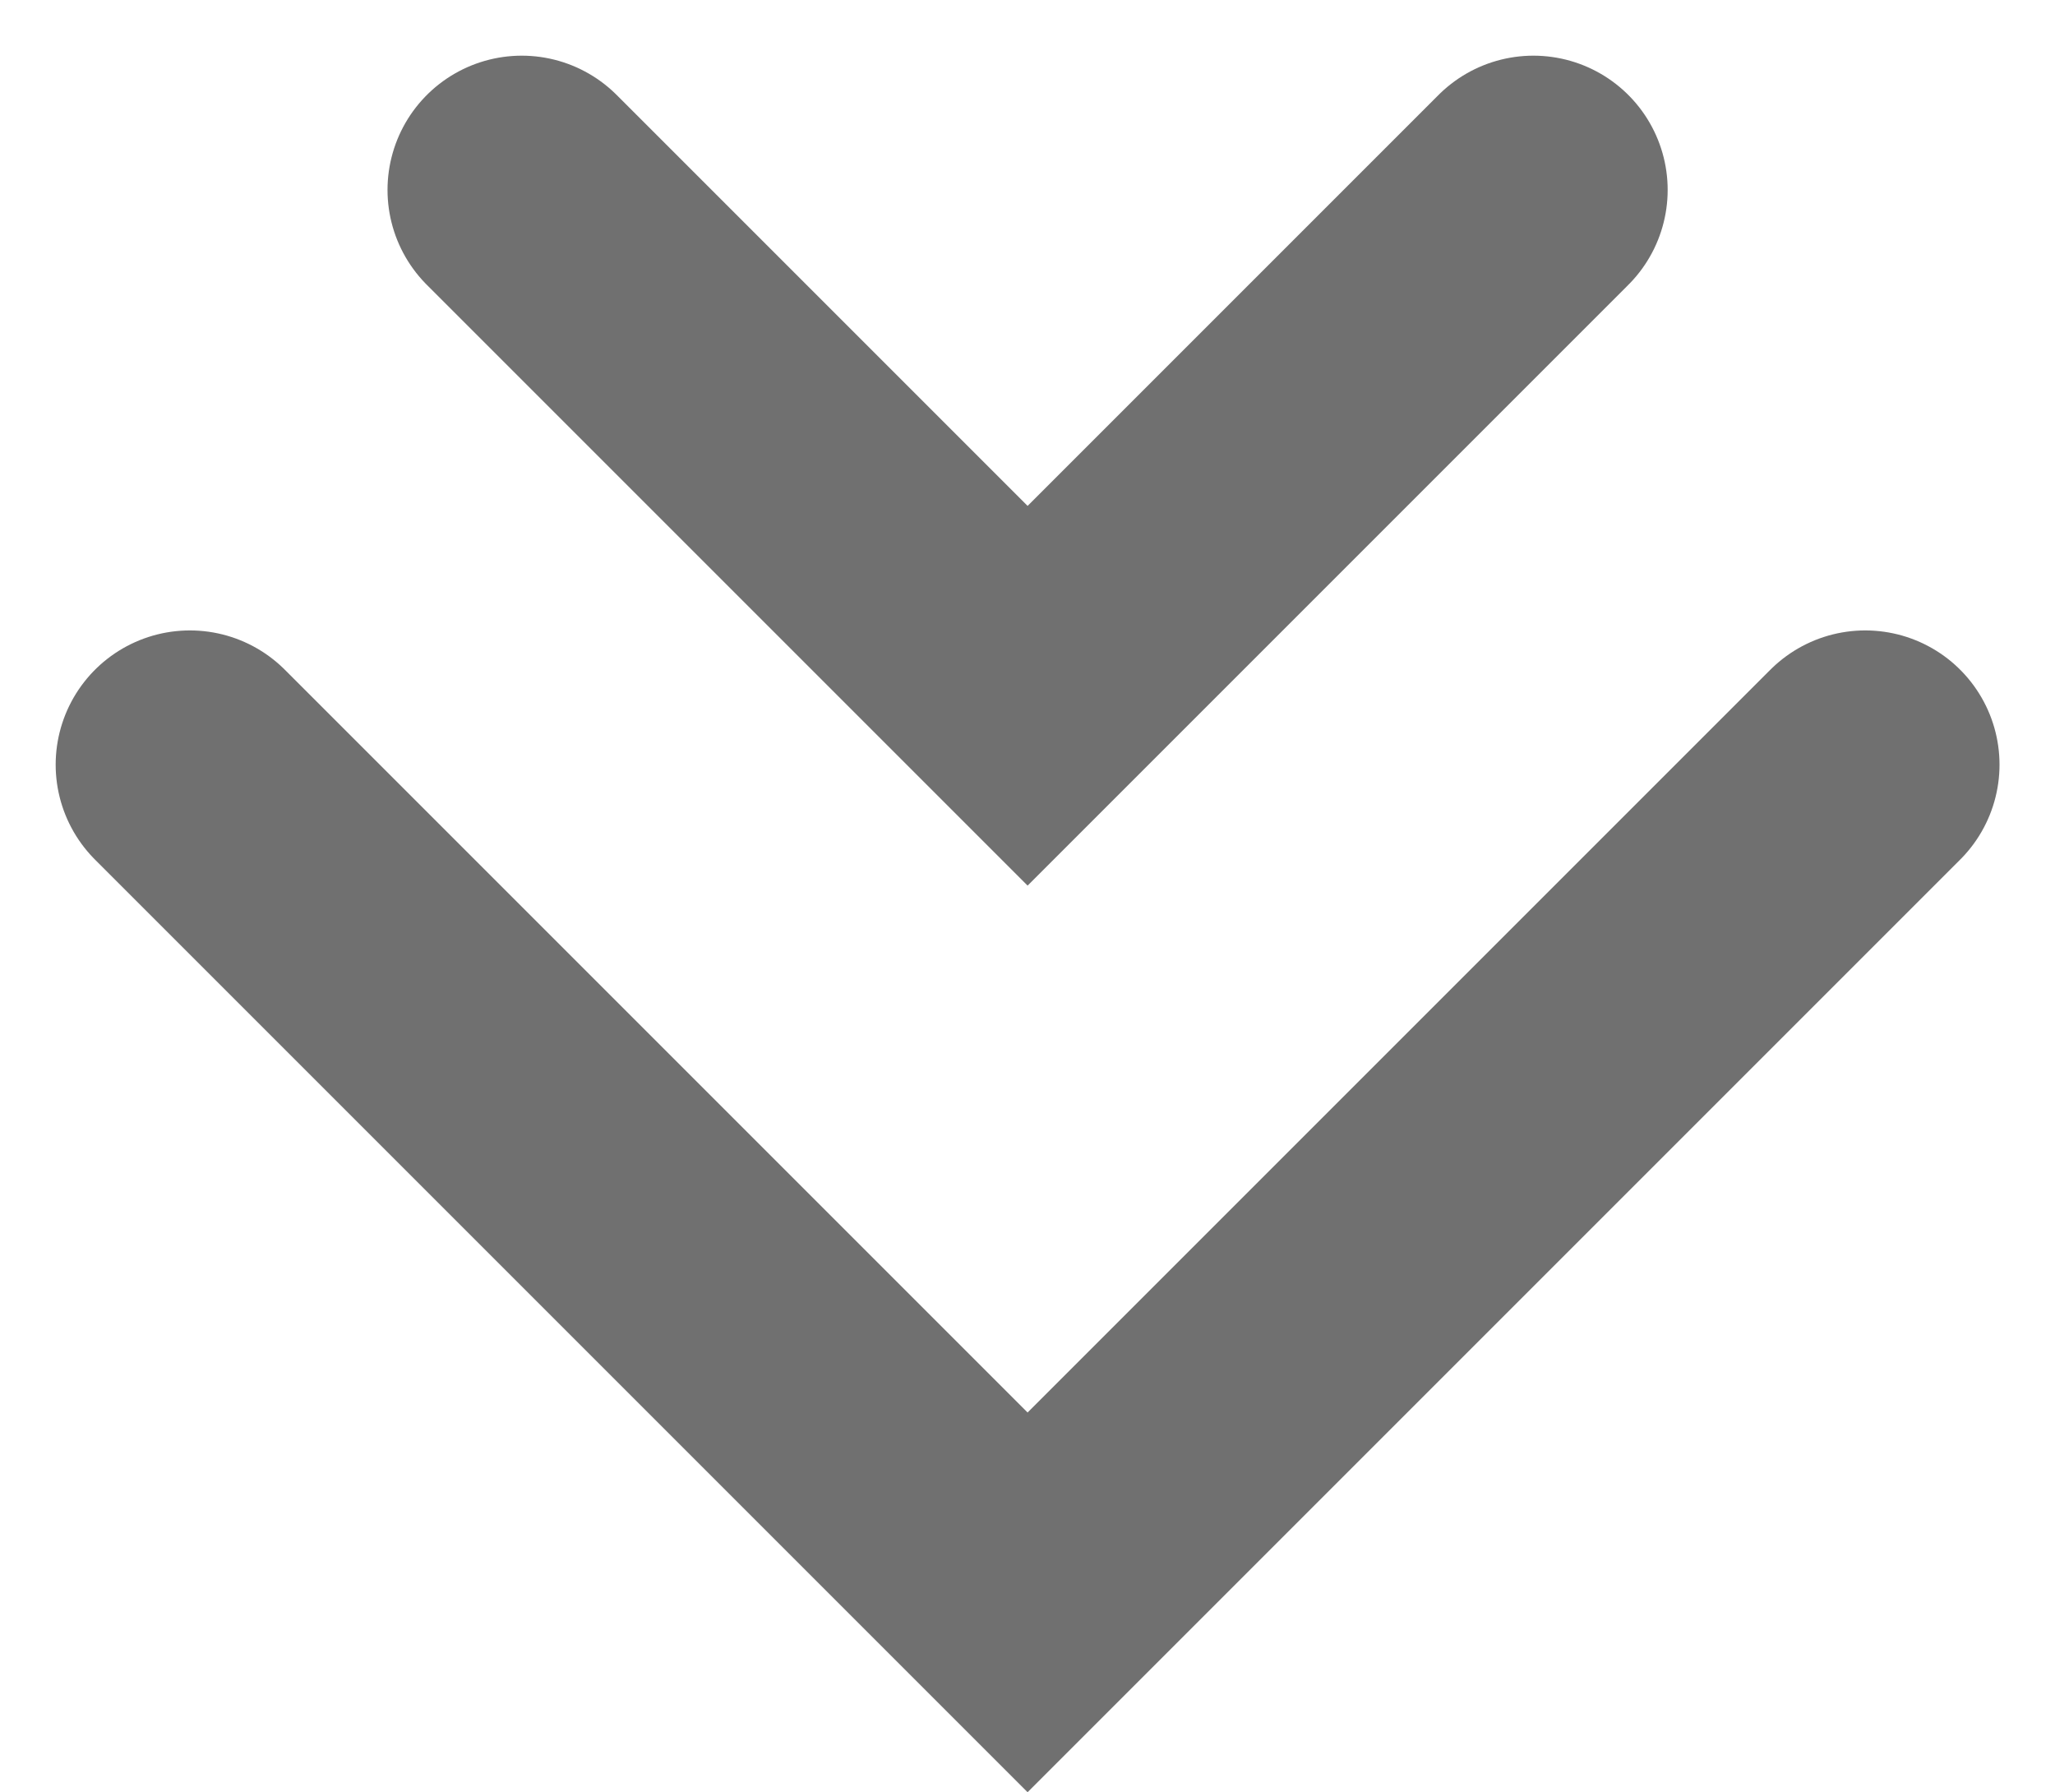<svg xmlns="http://www.w3.org/2000/svg" width="11.481" height="10.013" viewBox="0 0 11.481 10.013"><defs><style>.a{fill:none;stroke:#707070;stroke-linecap:round;stroke-width:1.5px;}</style></defs><g transform="translate(-142.372 -257.261)"><path class="a" d="M-1901.411,256.809l4.68,4.68,4.68-4.68" transform="translate(2044.844 4.724)"/><path class="a" d="M-1901.411,256.809l2.826,2.826,2.826-2.826" transform="translate(2046.698 1.513)"/></g></svg>